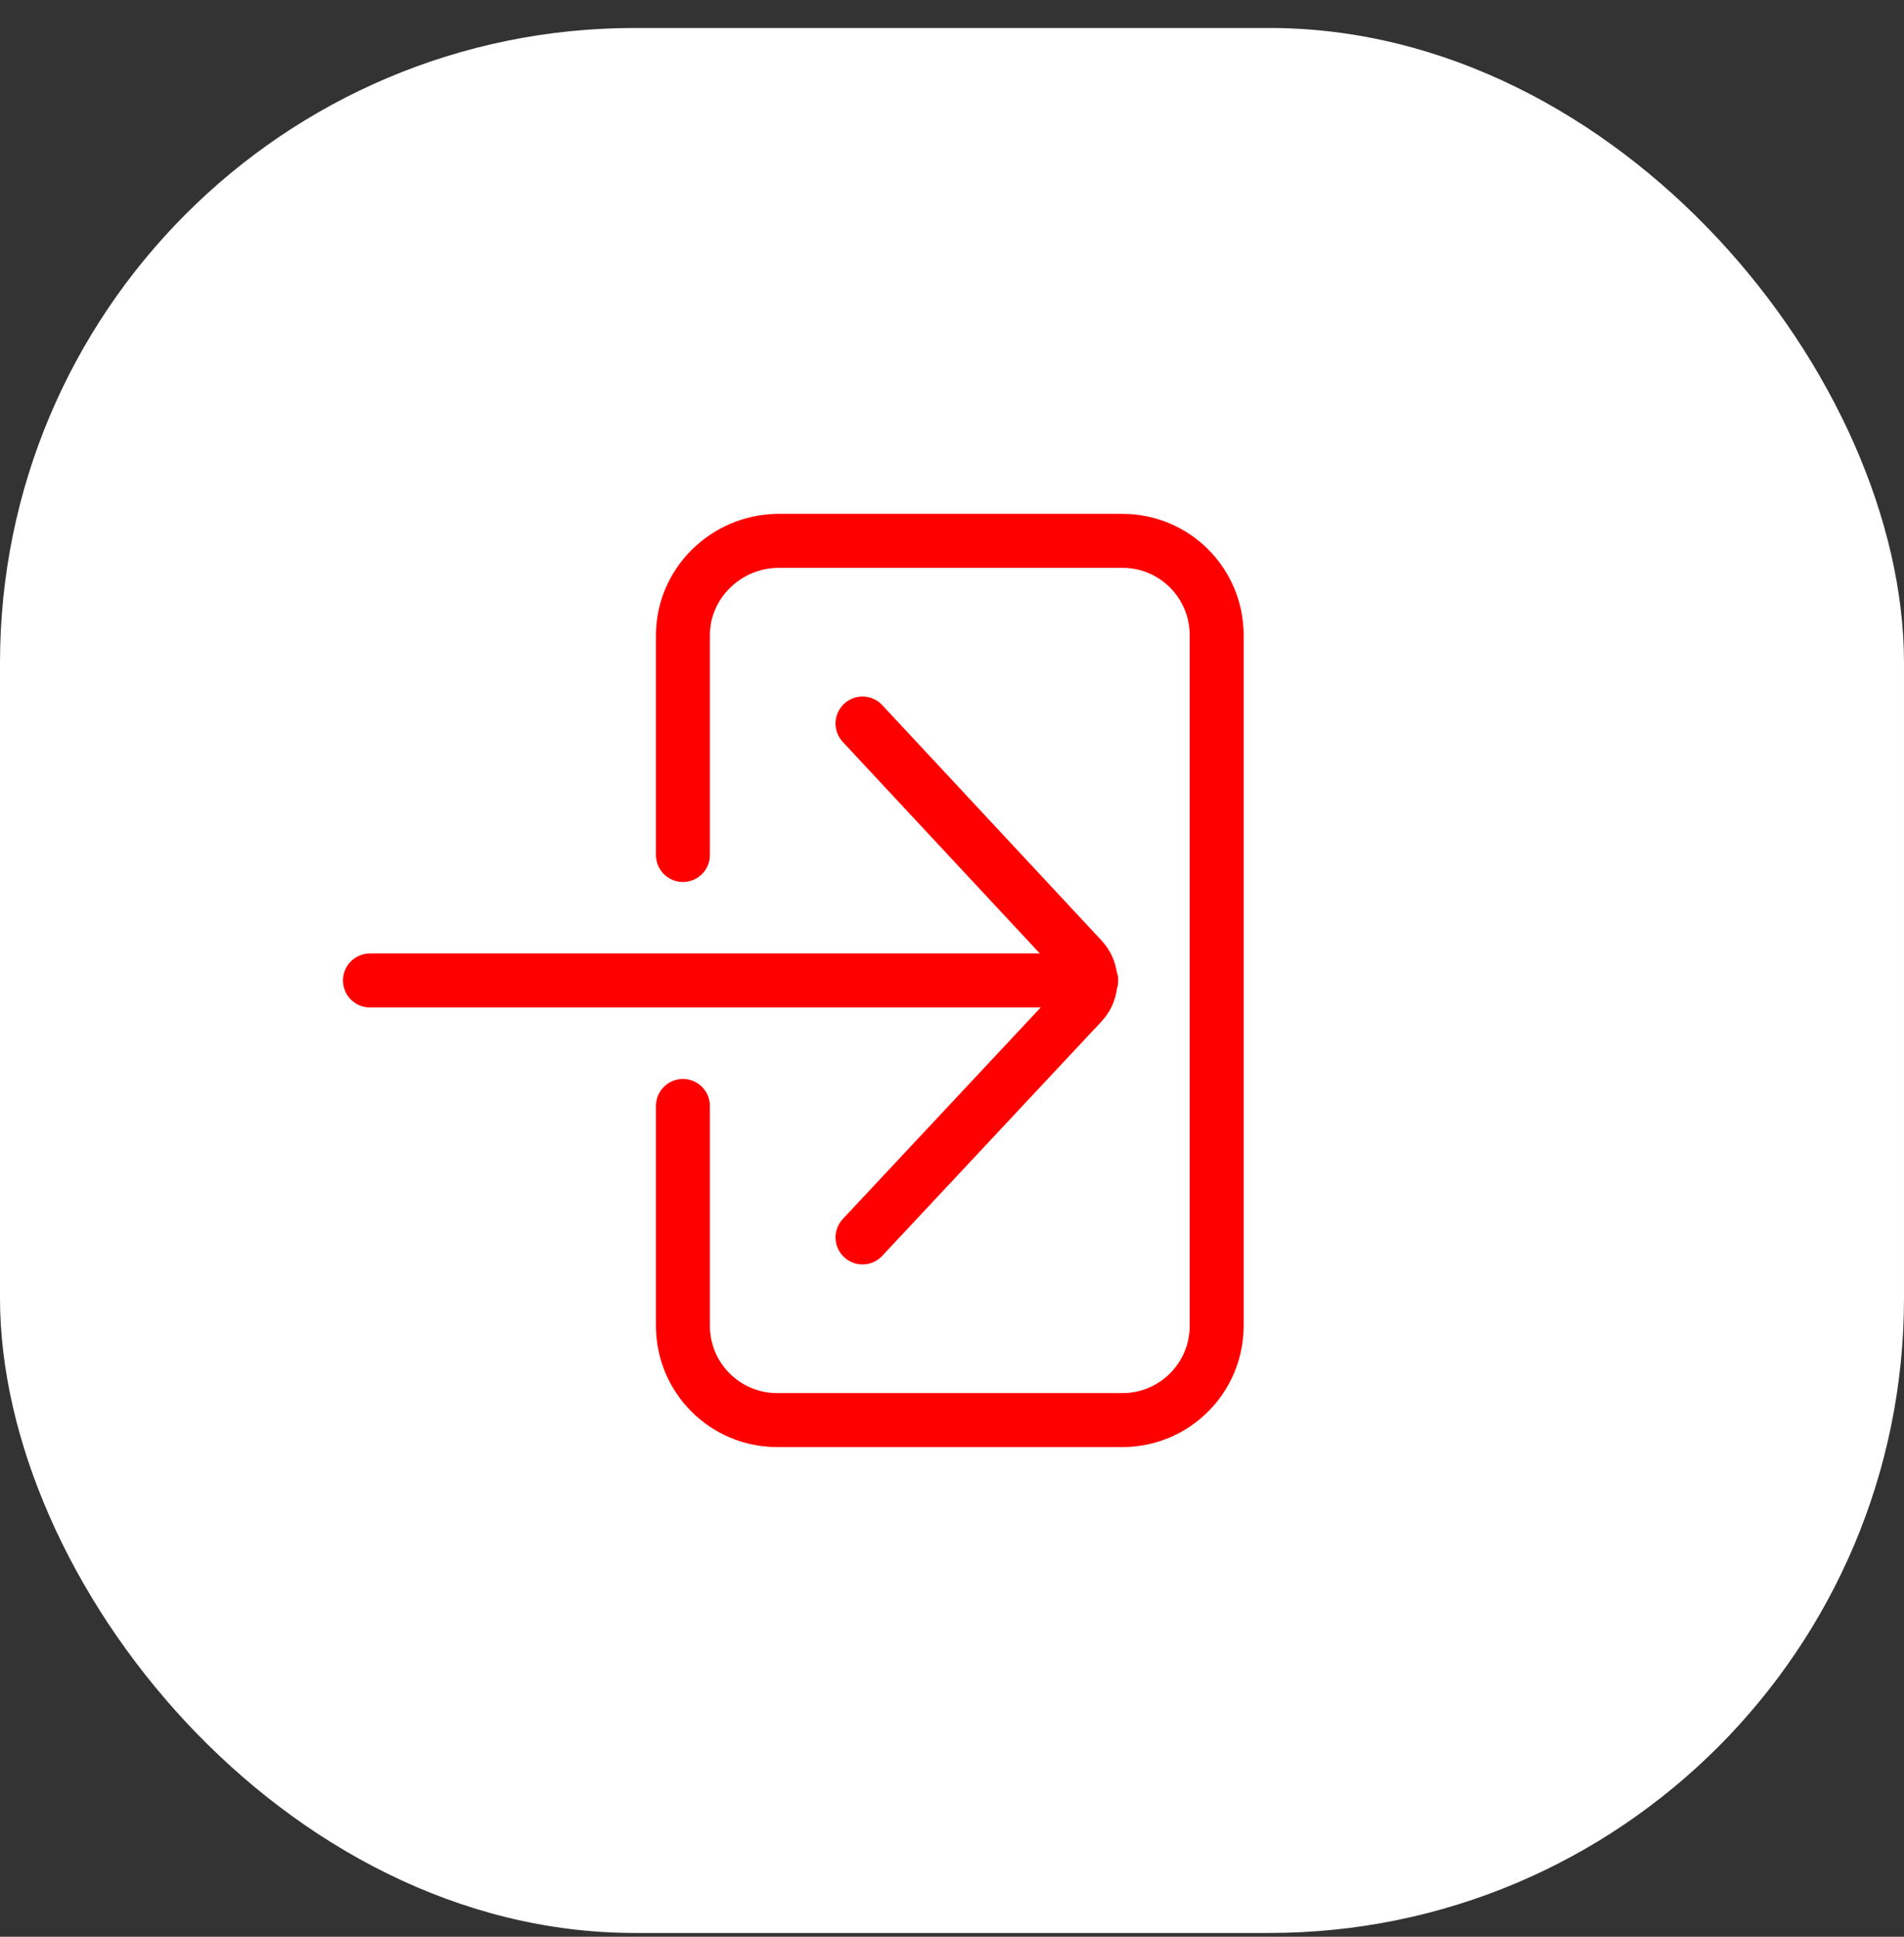 <svg width="60" height="61" viewBox="0 0 60 61" fill="none" xmlns="http://www.w3.org/2000/svg">
<rect x="0" y="0" width="60" height="61" fill="#333333" stroke="none"/>
<rect x="-0" y="0.881" width="60" height="60" rx="20" fill="white"/>
<path d="M21.521 34.833V41.756C21.521 43.4 22.849 44.727 24.493 44.727H35.368C37.012 44.727 38.34 43.4 38.34 41.756V20.006C38.34 18.362 37.012 17.034 35.368 17.034H24.493C22.849 17.066 21.521 18.394 21.521 20.006V26.929M27.18 38.974L34.104 31.577C34.451 31.197 34.451 30.597 34.104 30.217L27.18 22.788M11.658 30.881H34.388" stroke="#FF0000" stroke-width="1.7" stroke-miterlimit="10" stroke-linecap="round" stroke-linejoin="round"/>
</svg>
